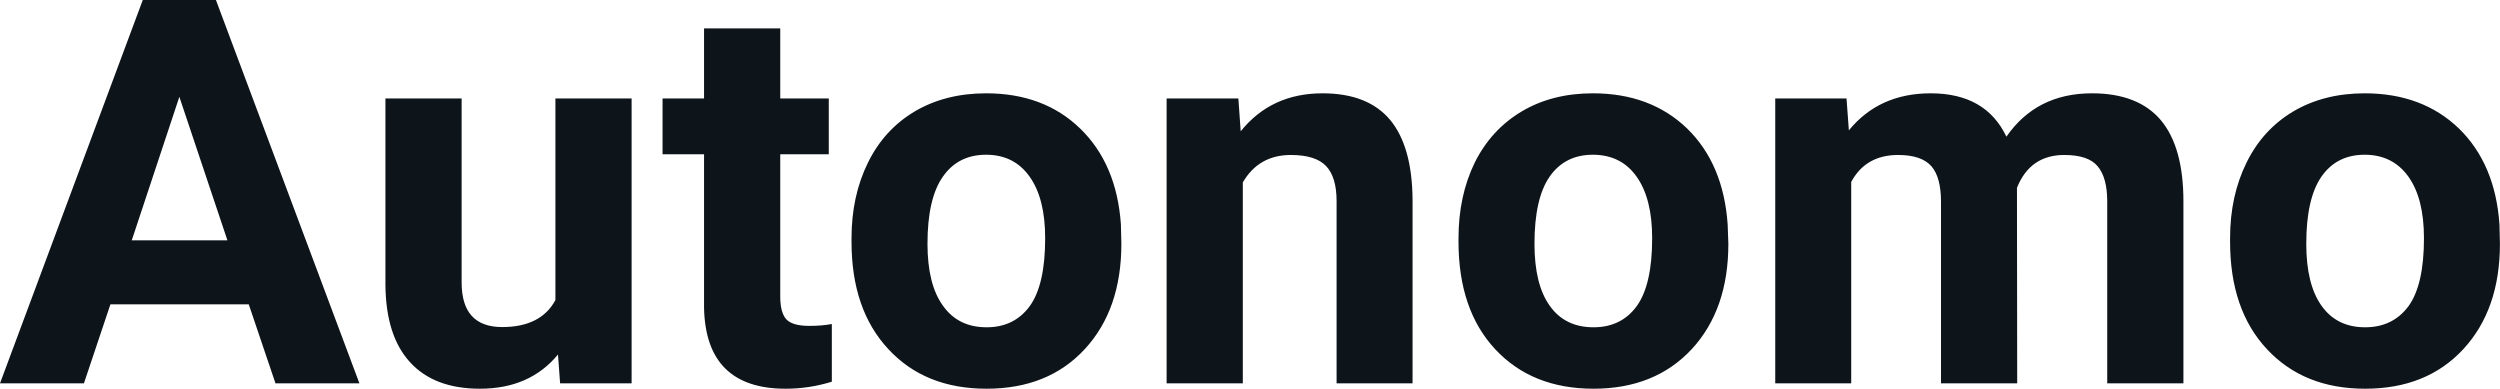 <svg fill="#0d141a" viewBox="0 0 106.633 16.576" height="100%" width="100%" xmlns="http://www.w3.org/2000/svg"><path preserveAspectRatio="none" d="M11.75 16.35L10.61 12.98L4.71 12.98L3.58 16.35L0 16.35L6.09 0L9.21 0L15.33 16.35L11.75 16.35ZM7.65 4.13L5.62 10.25L9.70 10.25L7.65 4.13ZM23.89 16.35L23.80 15.12Q22.60 16.58 20.47 16.58L20.47 16.58Q18.52 16.58 17.49 15.45Q16.46 14.33 16.44 12.16L16.44 12.16L16.44 4.20L19.69 4.20L19.69 12.05Q19.69 13.95 21.42 13.95L21.42 13.95Q23.07 13.95 23.69 12.80L23.69 12.80L23.69 4.20L26.94 4.20L26.94 16.35L23.89 16.35ZM30.03 1.21L33.28 1.21L33.28 4.20L35.35 4.20L35.35 6.58L33.28 6.58L33.28 12.65Q33.28 13.32 33.53 13.61Q33.79 13.90 34.52 13.90L34.52 13.90Q35.06 13.90 35.48 13.82L35.48 13.82L35.48 16.28Q34.52 16.58 33.51 16.58L33.51 16.58Q30.10 16.58 30.03 13.13L30.03 13.13L30.03 6.58L28.26 6.58L28.26 4.20L30.03 4.20L30.03 1.21ZM36.32 10.31L36.32 10.16Q36.32 8.36 37.02 6.94Q37.71 5.53 39.02 4.75Q40.33 3.98 42.06 3.98L42.06 3.98Q44.52 3.98 46.07 5.48Q47.63 6.99 47.81 9.57L47.81 9.57L47.83 10.40Q47.83 13.20 46.27 14.89Q44.71 16.58 42.08 16.58Q39.45 16.58 37.89 14.89Q36.32 13.21 36.32 10.31L36.32 10.31ZM39.56 10.40L39.56 10.40Q39.56 12.13 40.22 13.04Q40.87 13.96 42.08 13.96L42.08 13.96Q43.26 13.96 43.92 13.06Q44.58 12.15 44.58 10.16L44.58 10.16Q44.58 8.47 43.92 7.54Q43.26 6.60 42.06 6.60L42.06 6.60Q40.87 6.60 40.22 7.53Q39.56 8.46 39.56 10.40ZM49.76 4.20L52.82 4.20L52.92 5.60Q54.22 3.98 56.41 3.98L56.41 3.98Q58.34 3.98 59.29 5.11Q60.23 6.24 60.25 8.50L60.25 8.50L60.25 16.35L57.01 16.35L57.01 8.58Q57.01 7.55 56.56 7.08Q56.11 6.61 55.06 6.61L55.06 6.61Q53.69 6.61 53.01 7.78L53.01 7.78L53.01 16.35L49.76 16.35L49.76 4.20ZM62.21 10.31L62.21 10.16Q62.21 8.36 62.90 6.94Q63.60 5.53 64.91 4.75Q66.21 3.98 67.94 3.98L67.94 3.98Q70.40 3.98 71.96 5.48Q73.51 6.99 73.69 9.57L73.69 9.57L73.72 10.40Q73.72 13.20 72.16 14.89Q70.59 16.58 67.97 16.58Q65.34 16.58 63.77 14.89Q62.21 13.21 62.21 10.31L62.21 10.31ZM65.45 10.40L65.45 10.40Q65.45 12.13 66.10 13.04Q66.75 13.96 67.97 13.96L67.97 13.96Q69.15 13.96 69.81 13.06Q70.47 12.15 70.47 10.16L70.47 10.16Q70.47 8.47 69.81 7.54Q69.15 6.60 67.94 6.60L67.94 6.60Q66.75 6.60 66.10 7.53Q65.45 8.46 65.45 10.40ZM75.72 4.20L78.76 4.20L78.86 5.56Q80.15 3.98 82.35 3.98L82.35 3.98Q84.70 3.98 85.58 5.83L85.58 5.83Q86.86 3.98 89.23 3.98L89.23 3.98Q91.20 3.98 92.17 5.13Q93.13 6.28 93.13 8.59L93.13 8.59L93.13 16.35L89.88 16.35L89.88 8.60Q89.88 7.57 89.47 7.09Q89.07 6.61 88.05 6.61L88.05 6.61Q86.59 6.61 86.03 8.01L86.03 8.01L86.04 16.35L82.79 16.35L82.79 8.61Q82.79 7.56 82.38 7.09Q81.96 6.61 80.96 6.61L80.96 6.61Q79.58 6.61 78.96 7.76L78.96 7.76L78.96 16.35L75.72 16.35L75.72 4.20ZM95.12 10.31L95.12 10.16Q95.12 8.36 95.82 6.94Q96.51 5.53 97.82 4.75Q99.13 3.98 100.86 3.98L100.86 3.98Q103.32 3.98 104.88 5.48Q106.43 6.99 106.61 9.57L106.61 9.57L106.63 10.40Q106.63 13.20 105.07 14.89Q103.51 16.58 100.88 16.58Q98.26 16.58 96.69 14.89Q95.12 13.21 95.12 10.31L95.12 10.31ZM98.37 10.40L98.37 10.40Q98.37 12.13 99.02 13.04Q99.67 13.96 100.88 13.96L100.88 13.96Q102.06 13.96 102.73 13.06Q103.39 12.15 103.39 10.16L103.39 10.16Q103.39 8.47 102.73 7.54Q102.06 6.60 100.86 6.60L100.86 6.60Q99.67 6.60 99.02 7.53Q98.37 8.46 98.37 10.40Z"></path></svg>